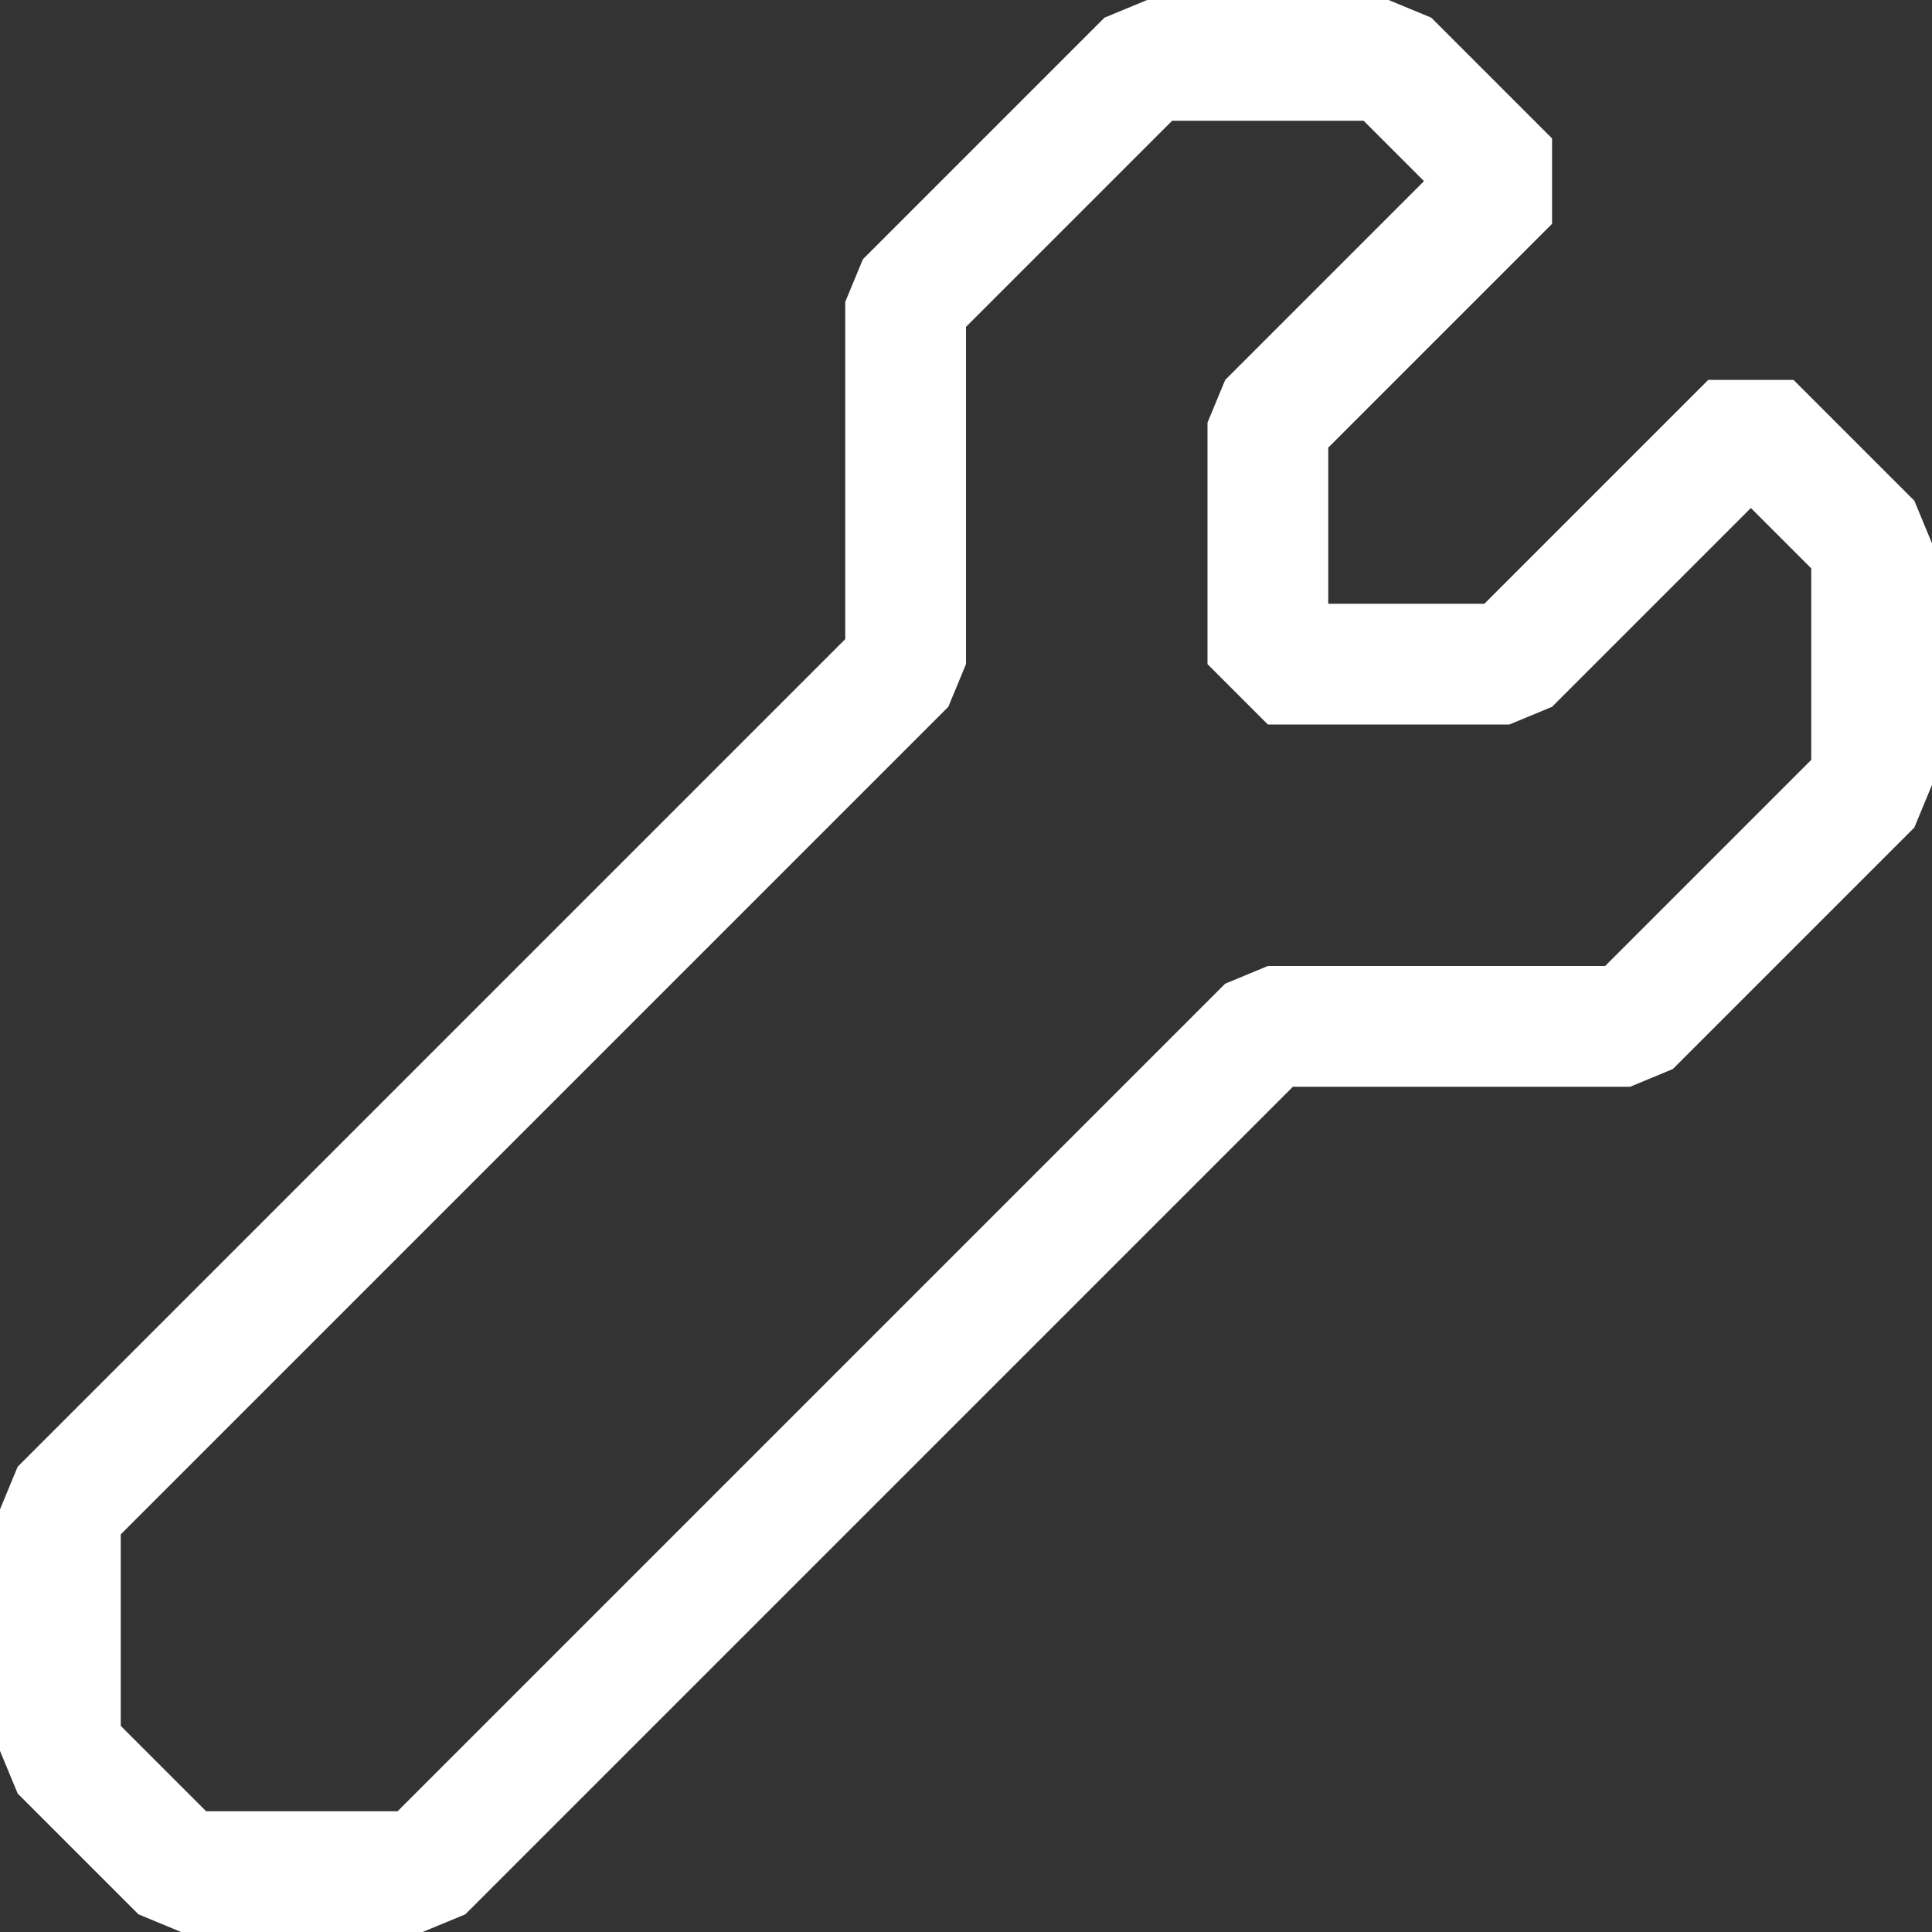 <?xml version="1.0"?><svg width="16" height="16" xmlns="http://www.w3.org/2000/svg">
 <rect width="100%" height="100%" fill="#333333" stroke="none"/>
 <title>White Wrench</title>
 <defs>
  <pattern patternUnits="userSpaceOnUse" width="2" height="5" patternTransform="translate(-8.5,7.5)" id="pattern3386">
   <g id="g3382">
    <path fill="none" stroke="#ffffff" stroke-linejoin="bevel" stroke-miterlimit="0" d="m1.5,0.5l0,4" id="path3370"/>
    <path fill="none" stroke="#000000" stroke-linejoin="bevel" stroke-miterlimit="0" id="path3376" d="m0.5,0.5l0,4"/>
   </g>
  </pattern>
  <pattern patternUnits="userSpaceOnUse" width="2" height="9" patternTransform="translate(-9,7)" id="pattern3409">
   <g id="g3405">
    <path fill="none" stroke="#ffffff" stroke-linejoin="bevel" stroke-miterlimit="0" d="m0.5,0.5l0,8" id="path3401"/>
    <path fill="none" stroke="#000000" stroke-linejoin="bevel" stroke-miterlimit="0" d="m1.5,0.5l0,8" id="path3403"/>
   </g>
  </pattern>
 </defs>
 <g>
  <title>Layer 1</title>
  <path fill="none" stroke="#ffffff" stroke-linejoin="bevel" stroke-miterlimit="0" id="path3451" d="m3.5,15.5l7,-7l3,0l2,-2l0,-2l-1,-1l-1,1l-1,1l-2,0l0,-2l1,-1l1,-1l-1,-1l-2,0l-2,2l0,3l-7,7l0,2l1,1l2,0z"/>
 </g>
</svg>